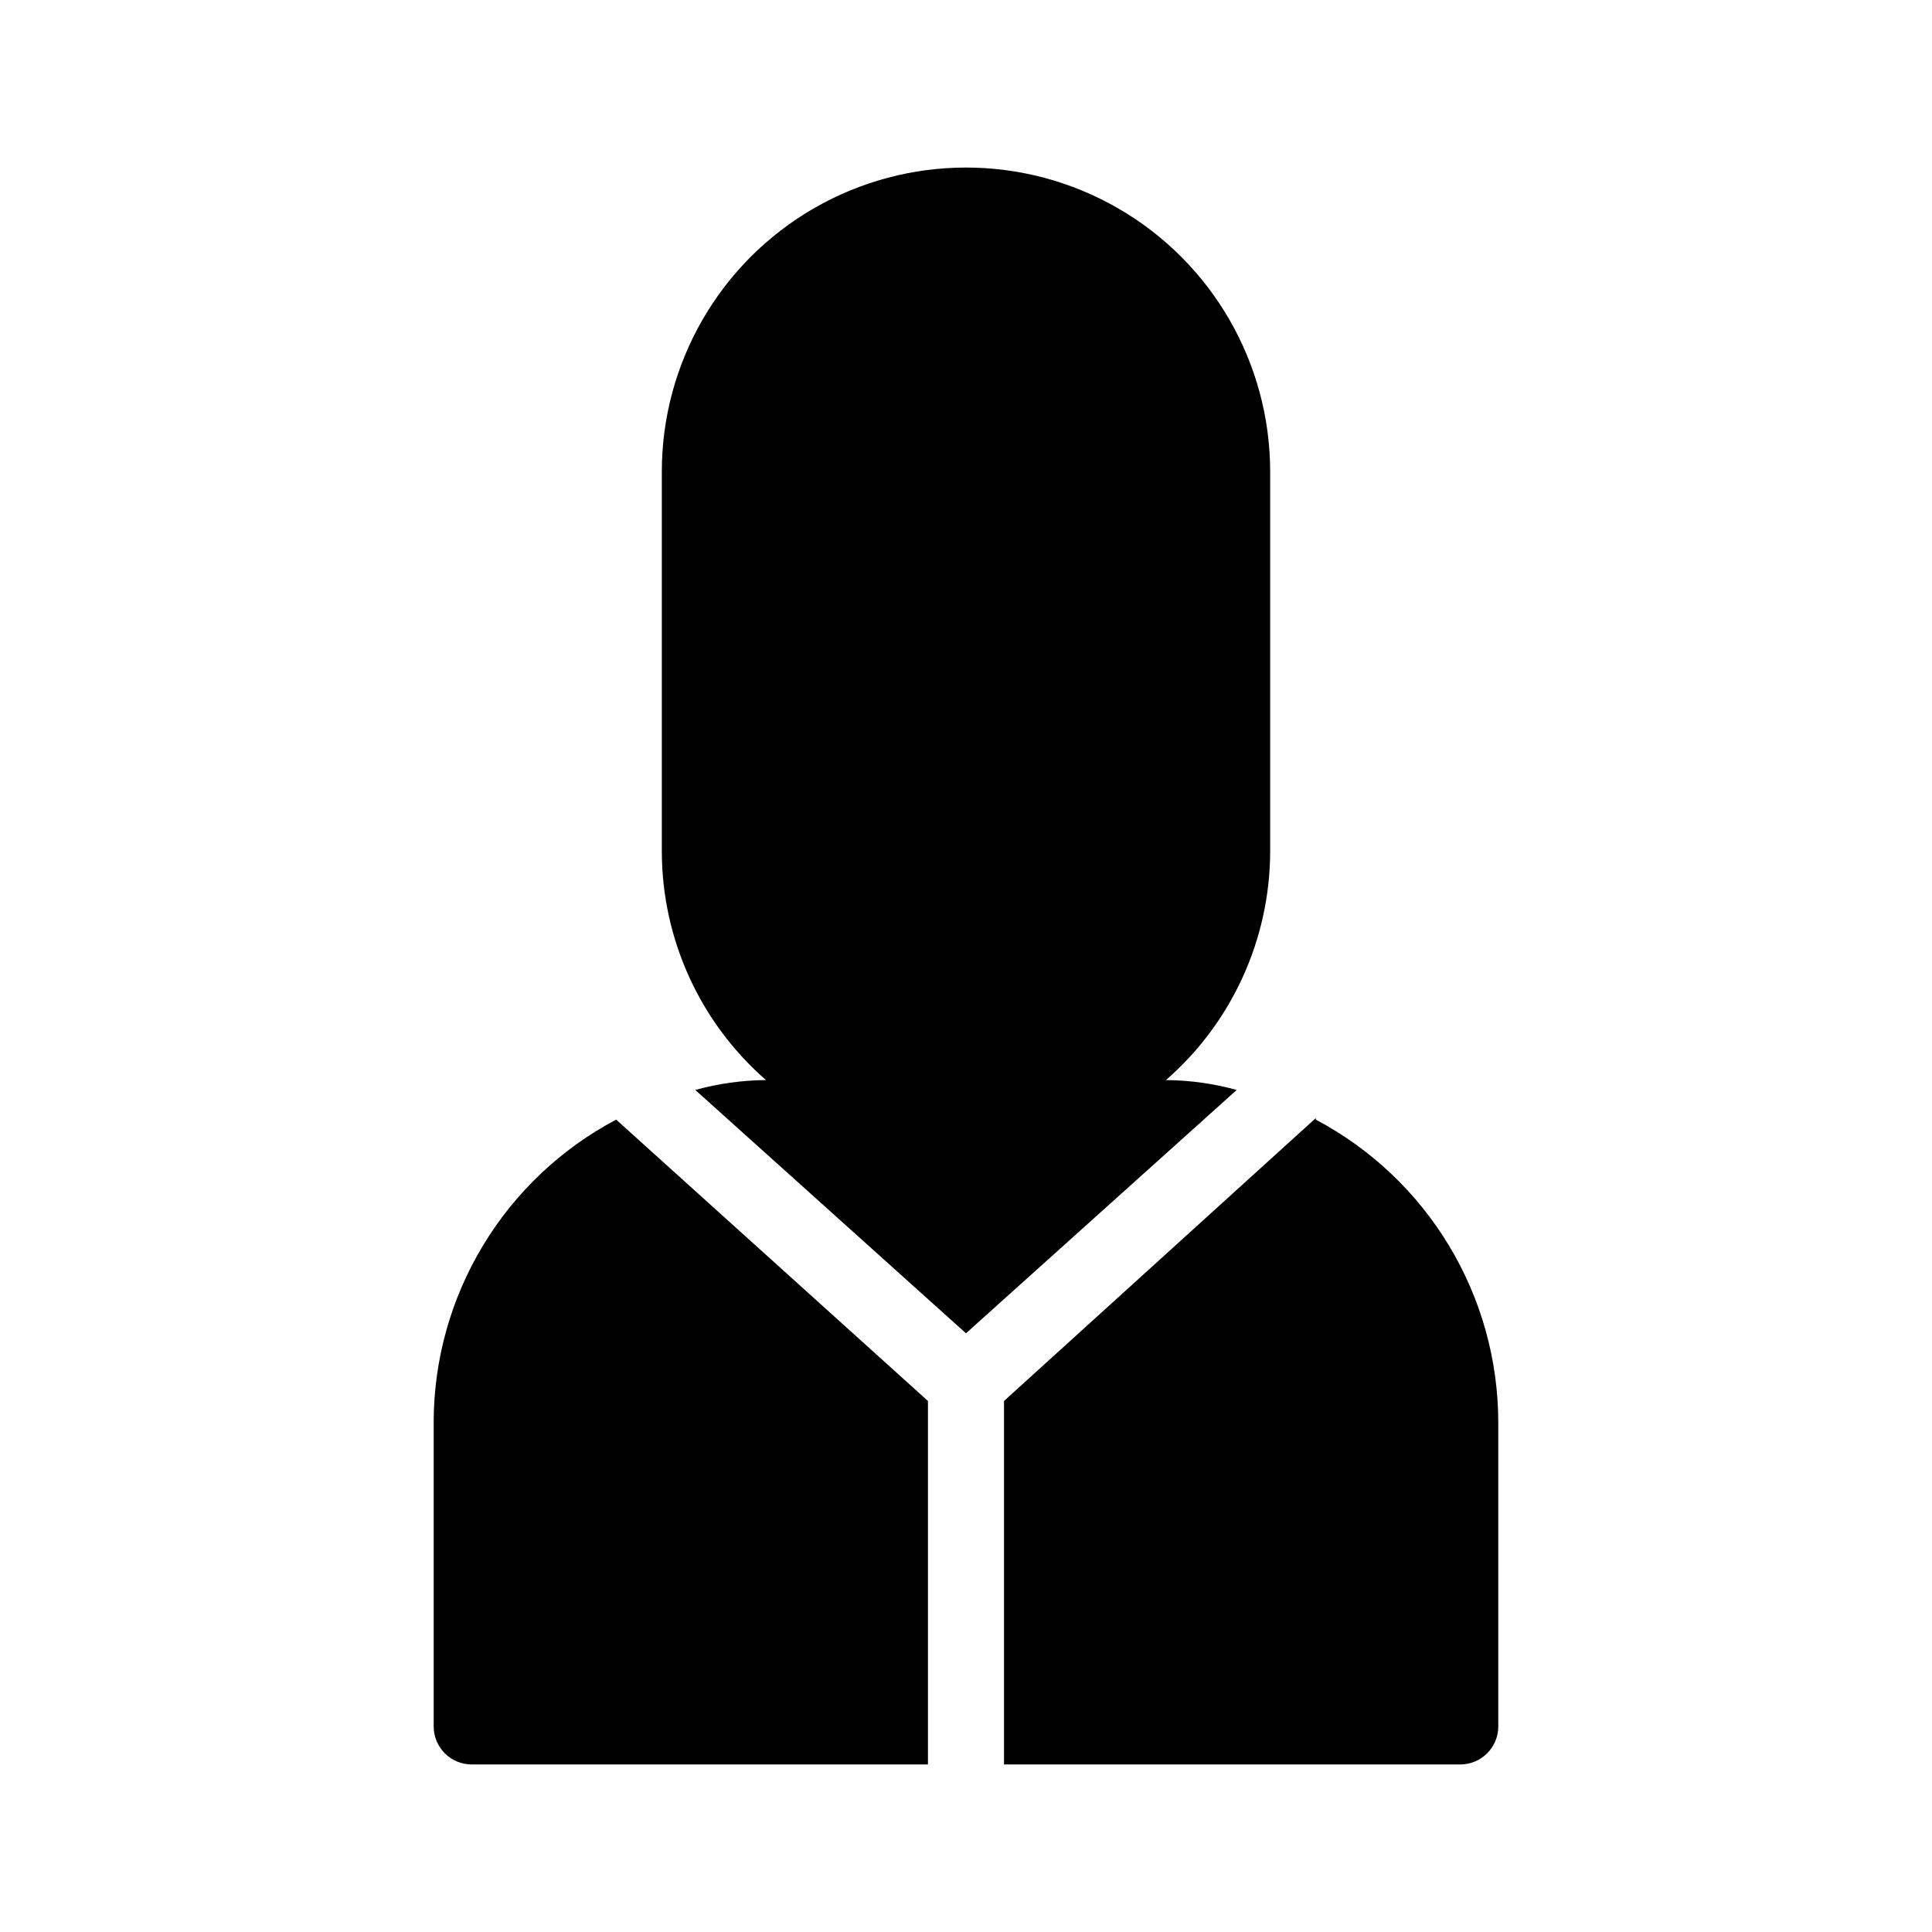 <?xml version="1.0" encoding="UTF-8"?>
<!-- Uploaded to: ICON Repo, www.svgrepo.com, Generator: ICON Repo Mixer Tools -->
<svg fill="#000000" width="800px" height="800px" version="1.1" viewBox="144 144 512 512" xmlns="http://www.w3.org/2000/svg">
 <path d="m471.74 432.85-71.742 64.488-71.742-64.488c6.106-1.691 12.406-2.57 18.738-2.621-17.469-15.242-27.527-37.273-27.605-60.457v-100.76c0-28.797 15.363-55.41 40.305-69.809 24.938-14.402 55.668-14.402 80.609 0 24.938 14.398 40.305 41.012 40.305 69.809v100.76c-0.082 23.184-10.141 45.215-27.609 60.457 6.336 0.051 12.637 0.93 18.742 2.621zm-212.81 88.066v80.609c0 2.672 1.059 5.234 2.949 7.125 1.891 1.887 4.453 2.949 7.125 2.949h120.91v-96.328l-82.625-74.562c-14.582 7.719-26.789 19.262-35.309 33.395-8.52 14.129-13.035 30.312-13.055 46.812zm233.77-80.609-82.629 74.965v96.328h120.91c2.672 0 5.234-1.062 7.125-2.949 1.891-1.891 2.953-4.453 2.953-7.125v-80.609c-0.023-16.5-4.535-32.684-13.059-46.812-8.52-14.133-20.727-25.676-35.309-33.395z"/>
</svg>